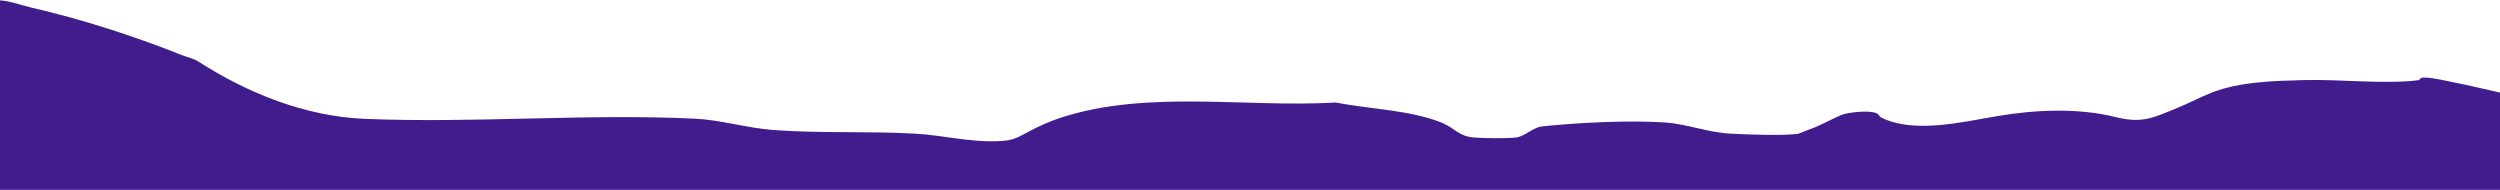 <svg xmlns="http://www.w3.org/2000/svg" width="1920" height="146" viewBox="0 0 1920 146" fill="none"><path d="M0 0.255C8.275 0.896 16.426 4.066 24.538 5.943C63.523 14.953 102.211 27.468 139.738 42.329C143.29 43.736 148.848 45 152.189 47.155C190.051 71.543 234.326 89.334 279.811 91.258C363.629 94.811 450.662 87.093 534.288 91.182C553.354 92.111 573.667 98.306 593.779 99.828C630.048 102.576 667.066 100.547 703.248 102.672C723.61 103.869 743.674 108.982 764.688 108.494C777.619 108.197 780.182 106.349 790.579 100.805C798.365 96.649 807.014 92.867 814.829 90.339C881.443 68.804 956.371 82.784 1025.81 78.734C1052.33 83.876 1082.48 84.46 1106.69 94.007C1117.52 98.277 1120 104.74 1132.29 105.621C1140.73 106.225 1155.78 106.426 1164.07 105.641C1170.77 105.009 1177.33 97.817 1184.28 97.09C1212.12 94.15 1251.49 92.168 1279.19 94.102C1296.01 95.27 1311.39 101.82 1330.09 102.701C1343.6 103.333 1368.27 104.338 1381.01 102.778C1381.46 102.72 1387.44 100.164 1389.29 99.531C1397.91 96.582 1406.06 91.737 1413.87 88.424C1419.27 86.126 1435.59 84.498 1440.98 86.892C1443.2 87.878 1443.48 89.544 1444.18 89.918C1468.85 102.95 1506.83 93.777 1533.51 89.228C1562.66 84.269 1595.98 82.66 1625.08 89.975C1645.52 95.117 1654.17 90.224 1672.81 82.622C1681.93 78.897 1689.96 74.521 1698.7 71.103C1720.36 62.628 1746.39 62.15 1769.71 61.498C1796.19 60.761 1832.37 64.84 1857.18 61.613C1859.03 61.374 1857.61 59.296 1862.88 59.574C1870.12 59.966 1877.35 61.891 1884.25 63.203C1896.28 65.491 1908.07 68.508 1920 71.112V145.799H0V0.255Z" fill="#411C8C"></path></svg>